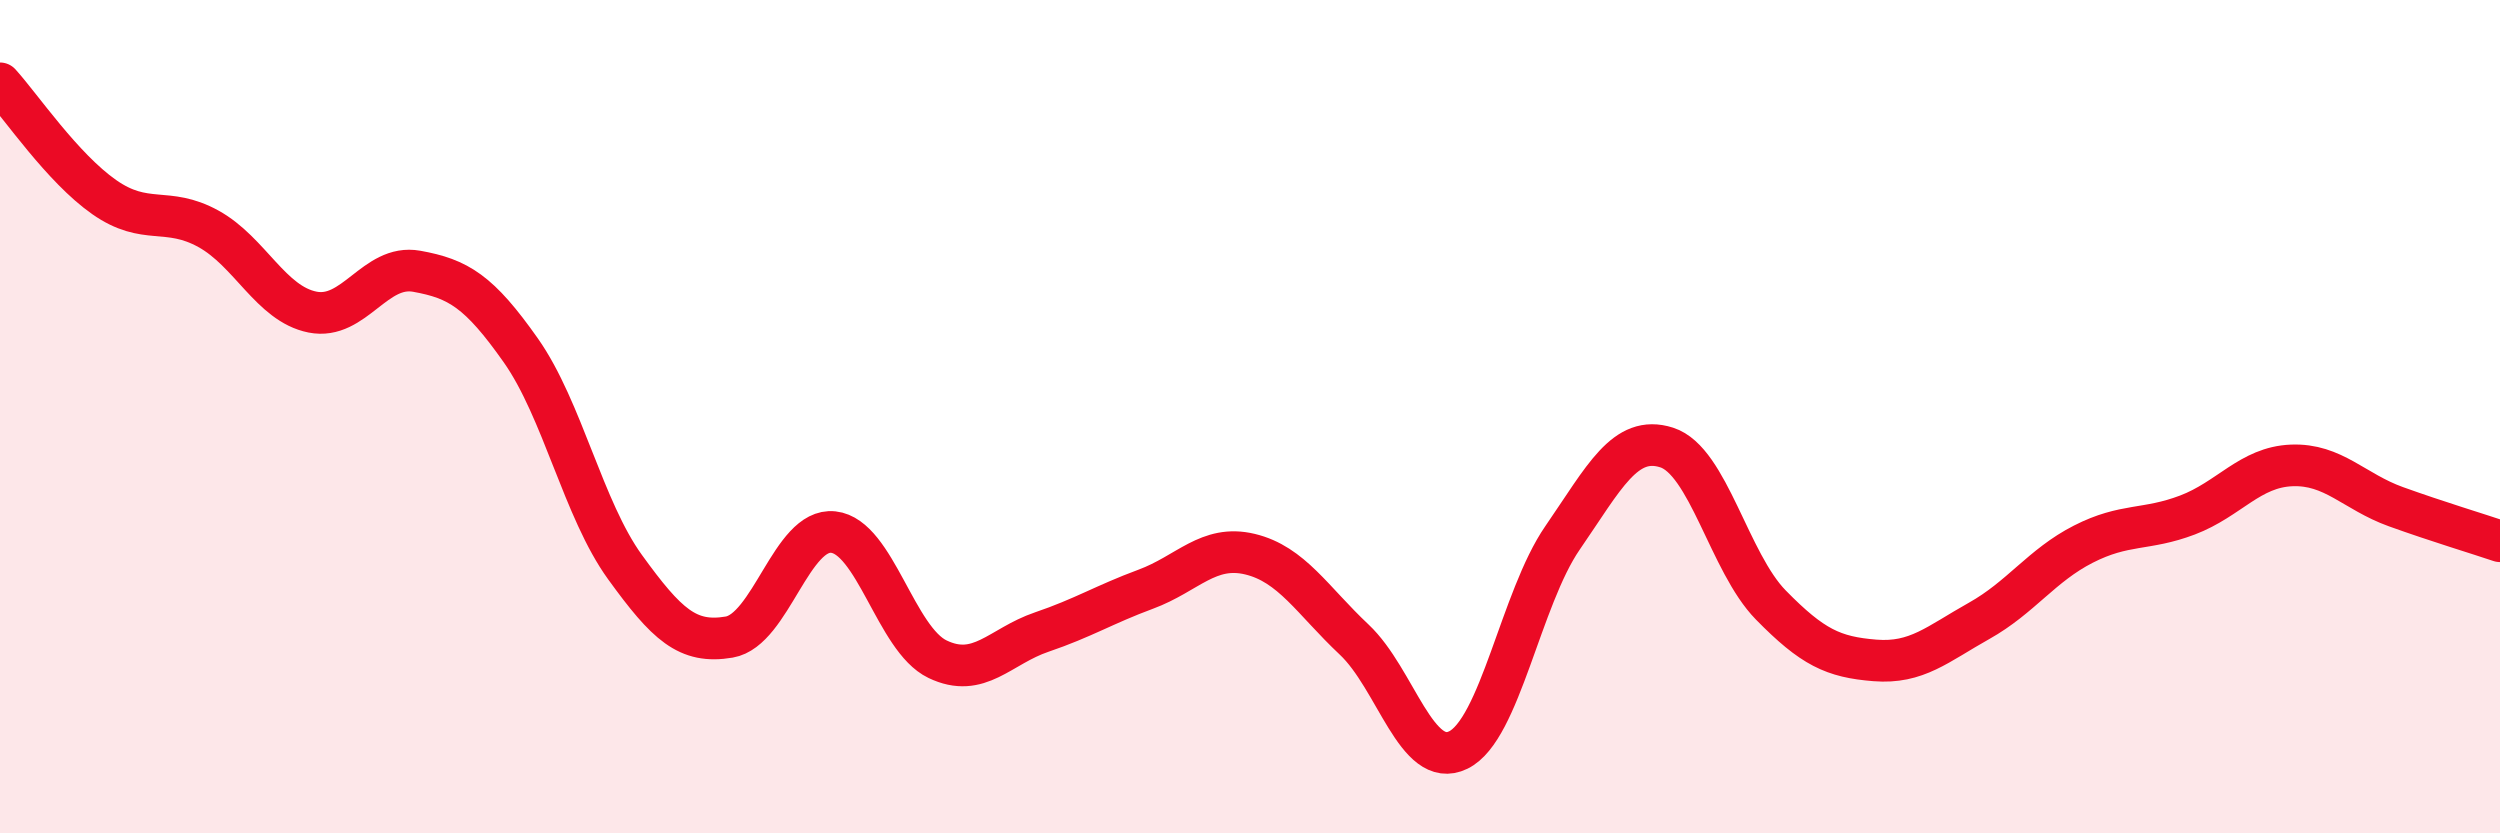 
    <svg width="60" height="20" viewBox="0 0 60 20" xmlns="http://www.w3.org/2000/svg">
      <path
        d="M 0,2 C 0.5,2.55 1.5,4.03 2.5,4.73 C 3.5,5.43 4,4.94 5,5.49 C 6,6.04 6.5,7.29 7.5,7.49 C 8.5,7.69 9,6.33 10,6.51 C 11,6.69 11.5,6.99 12.5,8.41 C 13.5,9.83 14,12.23 15,13.61 C 16,14.99 16.5,15.46 17.5,15.29 C 18.5,15.12 19,12.66 20,12.77 C 21,12.88 21.5,15.34 22.5,15.82 C 23.5,16.3 24,15.51 25,15.17 C 26,14.83 26.5,14.51 27.5,14.14 C 28.5,13.77 29,13.06 30,13.3 C 31,13.54 31.5,14.41 32.5,15.35 C 33.5,16.29 34,18.49 35,18 C 36,17.51 36.5,14.36 37.5,12.91 C 38.5,11.46 39,10.42 40,10.74 C 41,11.06 41.5,13.5 42.5,14.52 C 43.5,15.54 44,15.77 45,15.85 C 46,15.93 46.5,15.46 47.5,14.9 C 48.5,14.34 49,13.57 50,13.06 C 51,12.55 51.5,12.74 52.5,12.36 C 53.5,11.98 54,11.21 55,11.17 C 56,11.13 56.5,11.8 57.5,12.16 C 58.5,12.52 59.5,12.82 60,12.99L60 20L0 20Z"
        fill="#EB0A25"
        opacity="0.1"
        stroke-linecap="round"
        stroke-linejoin="round"
      />
      <path
        d="M 0,2 C 0.5,2.55 1.5,4.03 2.5,4.73 C 3.5,5.43 4,4.94 5,5.49 C 6,6.04 6.5,7.29 7.5,7.49 C 8.5,7.69 9,6.33 10,6.51 C 11,6.69 11.5,6.99 12.5,8.41 C 13.5,9.83 14,12.23 15,13.61 C 16,14.99 16.5,15.46 17.5,15.29 C 18.5,15.12 19,12.66 20,12.77 C 21,12.88 21.5,15.34 22.5,15.82 C 23.5,16.3 24,15.51 25,15.17 C 26,14.83 26.5,14.51 27.5,14.14 C 28.5,13.77 29,13.06 30,13.3 C 31,13.54 31.5,14.41 32.5,15.35 C 33.5,16.29 34,18.49 35,18 C 36,17.51 36.5,14.36 37.5,12.91 C 38.5,11.46 39,10.42 40,10.74 C 41,11.06 41.5,13.5 42.5,14.52 C 43.5,15.54 44,15.77 45,15.85 C 46,15.93 46.5,15.46 47.5,14.9 C 48.5,14.34 49,13.57 50,13.06 C 51,12.55 51.5,12.74 52.5,12.36 C 53.5,11.98 54,11.21 55,11.17 C 56,11.13 56.5,11.8 57.5,12.16 C 58.5,12.52 59.5,12.82 60,12.99"
        stroke="#EB0A25"
        stroke-width="1"
        fill="none"
        stroke-linecap="round"
        stroke-linejoin="round"
      />
    </svg>
  